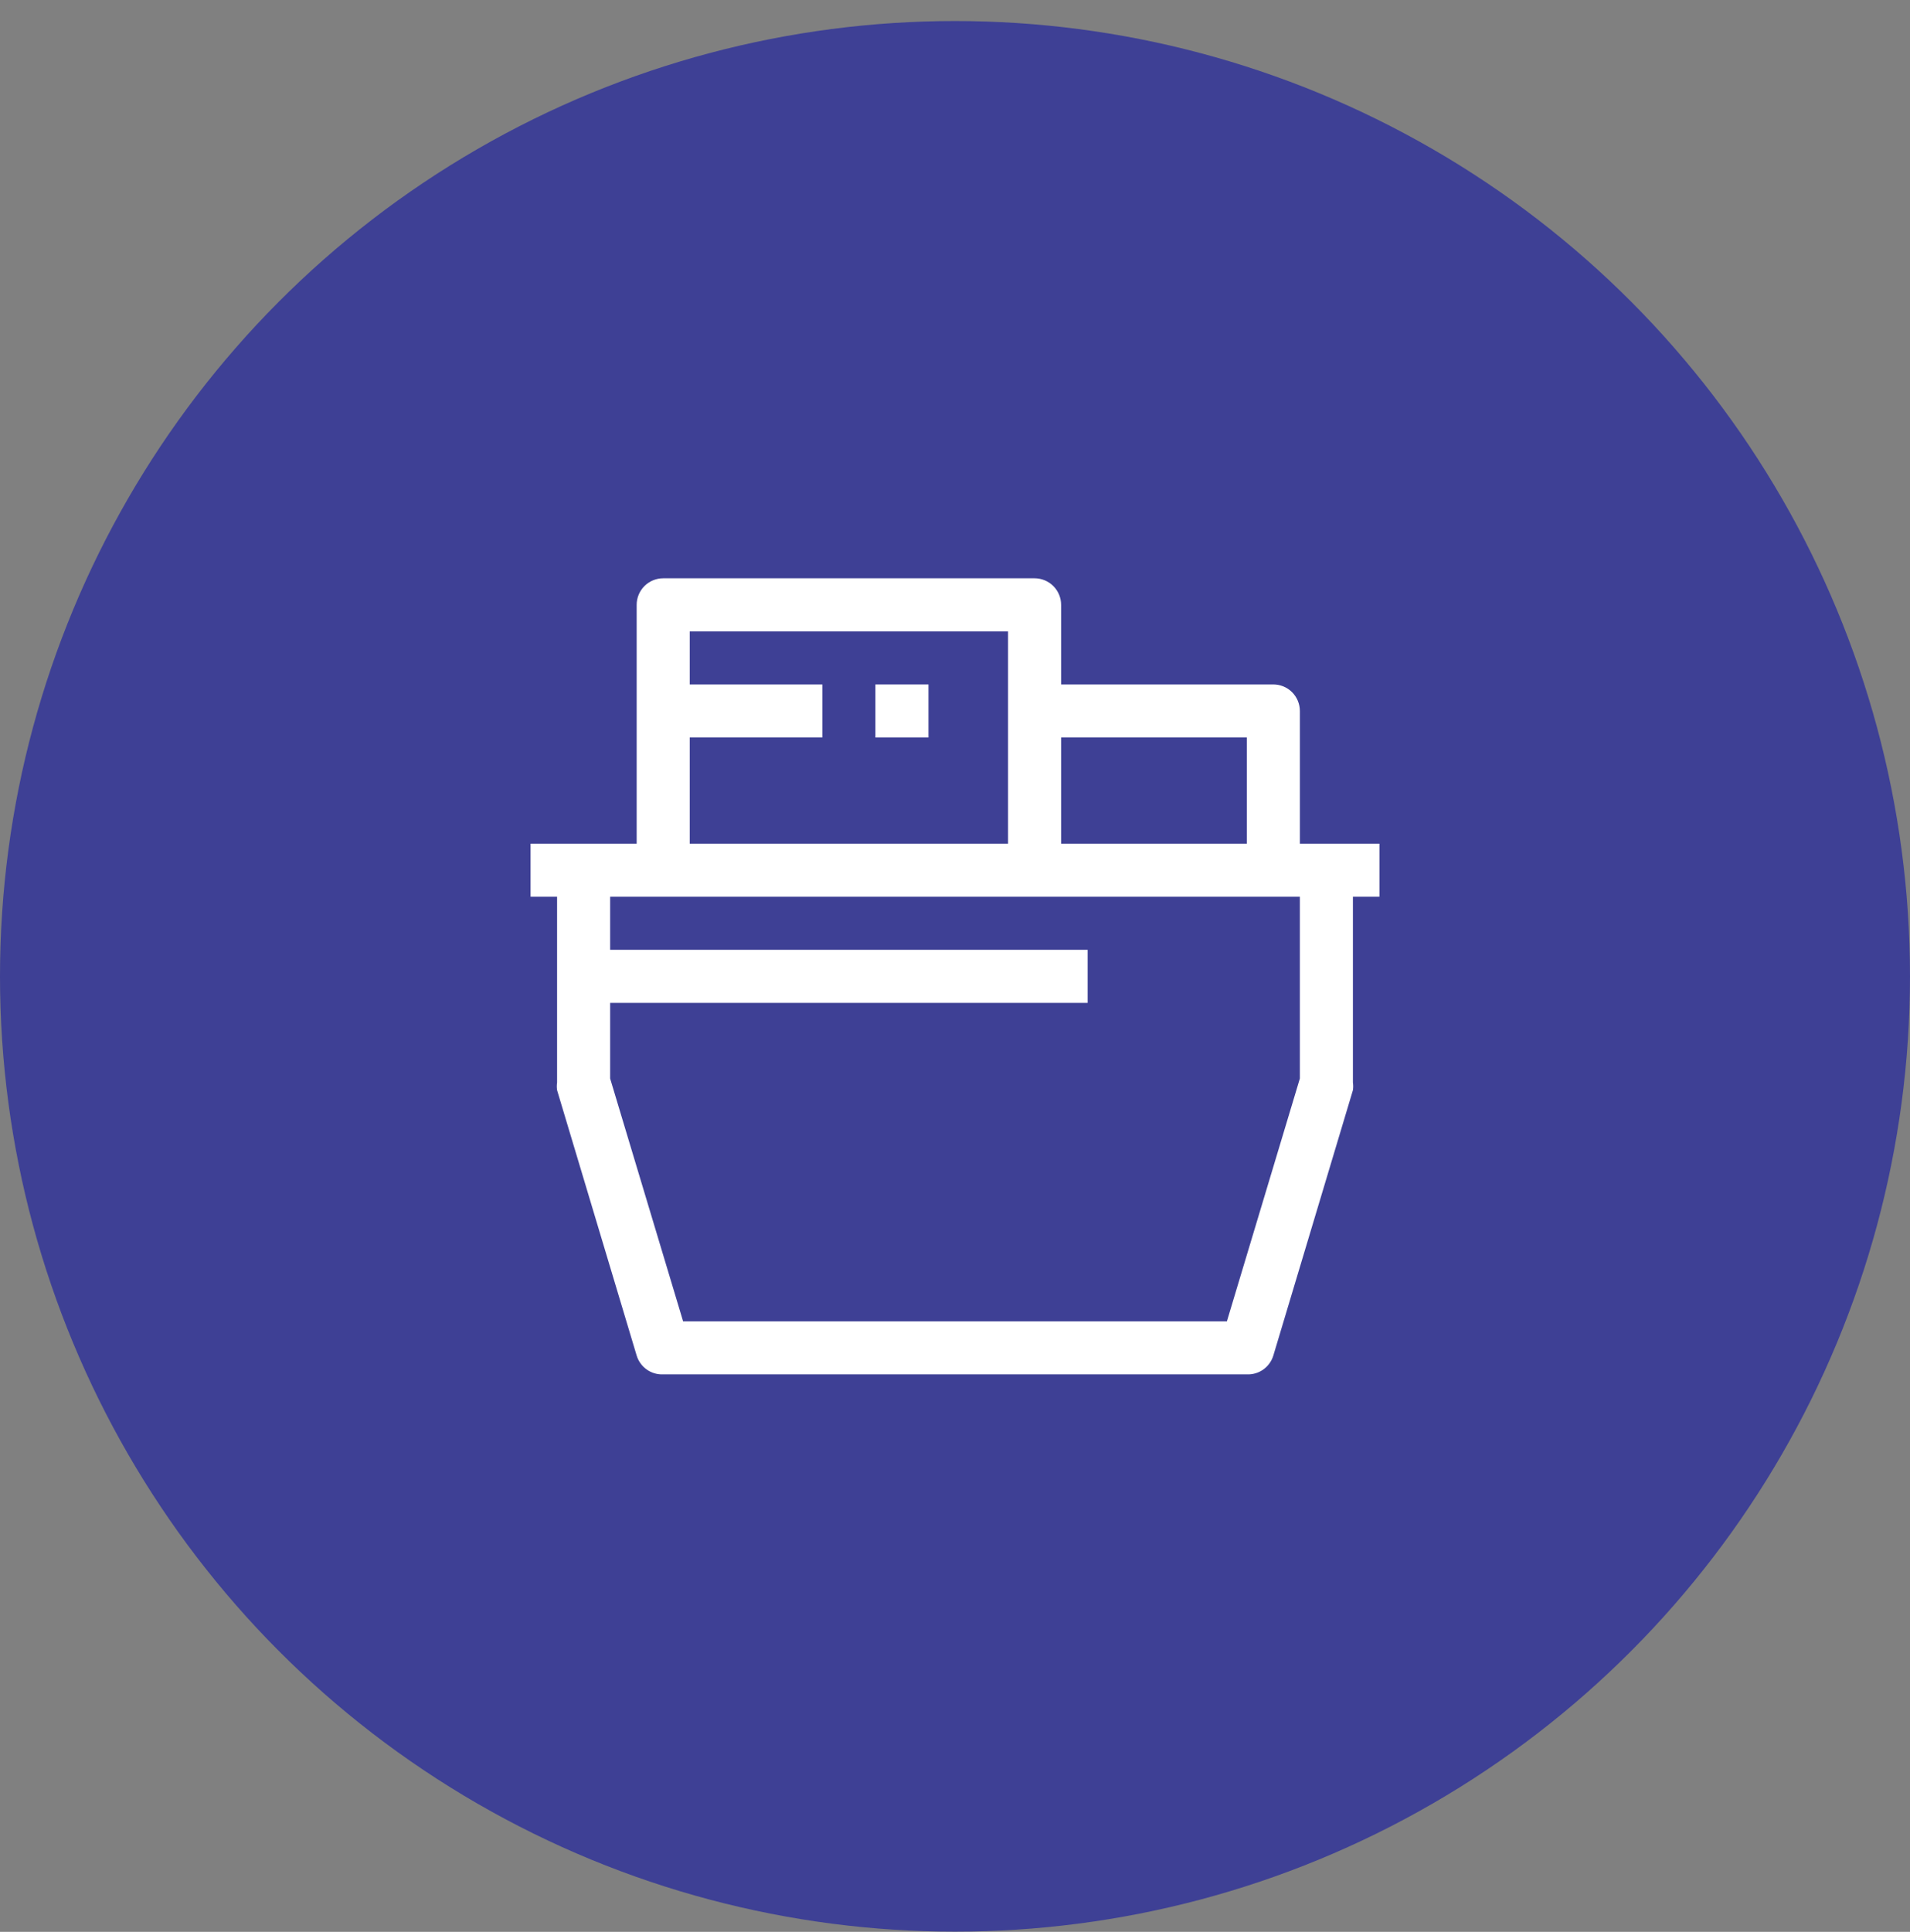 <svg width="90" height="91" viewBox="0 0 90 91" fill="none" xmlns="http://www.w3.org/2000/svg">
<rect x="0" y="0" width="90" height="91" fill="#808080" stroke="none"/>
<circle cx="45" cy="45.991" r="45" fill="#3E4095"/>
<path d="M62.5 39.741H61.25V33.491C61.25 33.16 61.118 32.842 60.884 32.607C60.65 32.373 60.331 32.241 60 32.241H50V28.491C50 28.16 49.868 27.842 49.634 27.607C49.4 27.373 49.081 27.241 48.75 27.241H31.25C30.919 27.241 30.601 27.373 30.366 27.607C30.132 27.842 30 28.16 30 28.491V39.741H25V42.241H26.25V50.991C26.232 51.111 26.232 51.233 26.25 51.354L30 63.854C30.08 64.119 30.247 64.351 30.473 64.512C30.699 64.672 30.973 64.753 31.25 64.741H58.75C59.027 64.753 59.301 64.672 59.527 64.512C59.753 64.351 59.92 64.119 60 63.854L63.75 51.354C63.768 51.233 63.768 51.111 63.75 50.991V42.241H65V39.741H62.5ZM50 34.741H58.75V39.741H50V34.741ZM32.5 34.741H38.75V32.241H32.5V29.741H47.5V39.741H32.5V34.741ZM61.25 45.991V50.804L57.812 62.241H32.188L28.75 50.804V47.241H51.25V44.741H28.75V42.241H61.25V45.991Z" fill="white"/>
<path d="M43.75 32.241H41.25V34.741H43.75V32.241Z" fill="white"/>
</svg>

